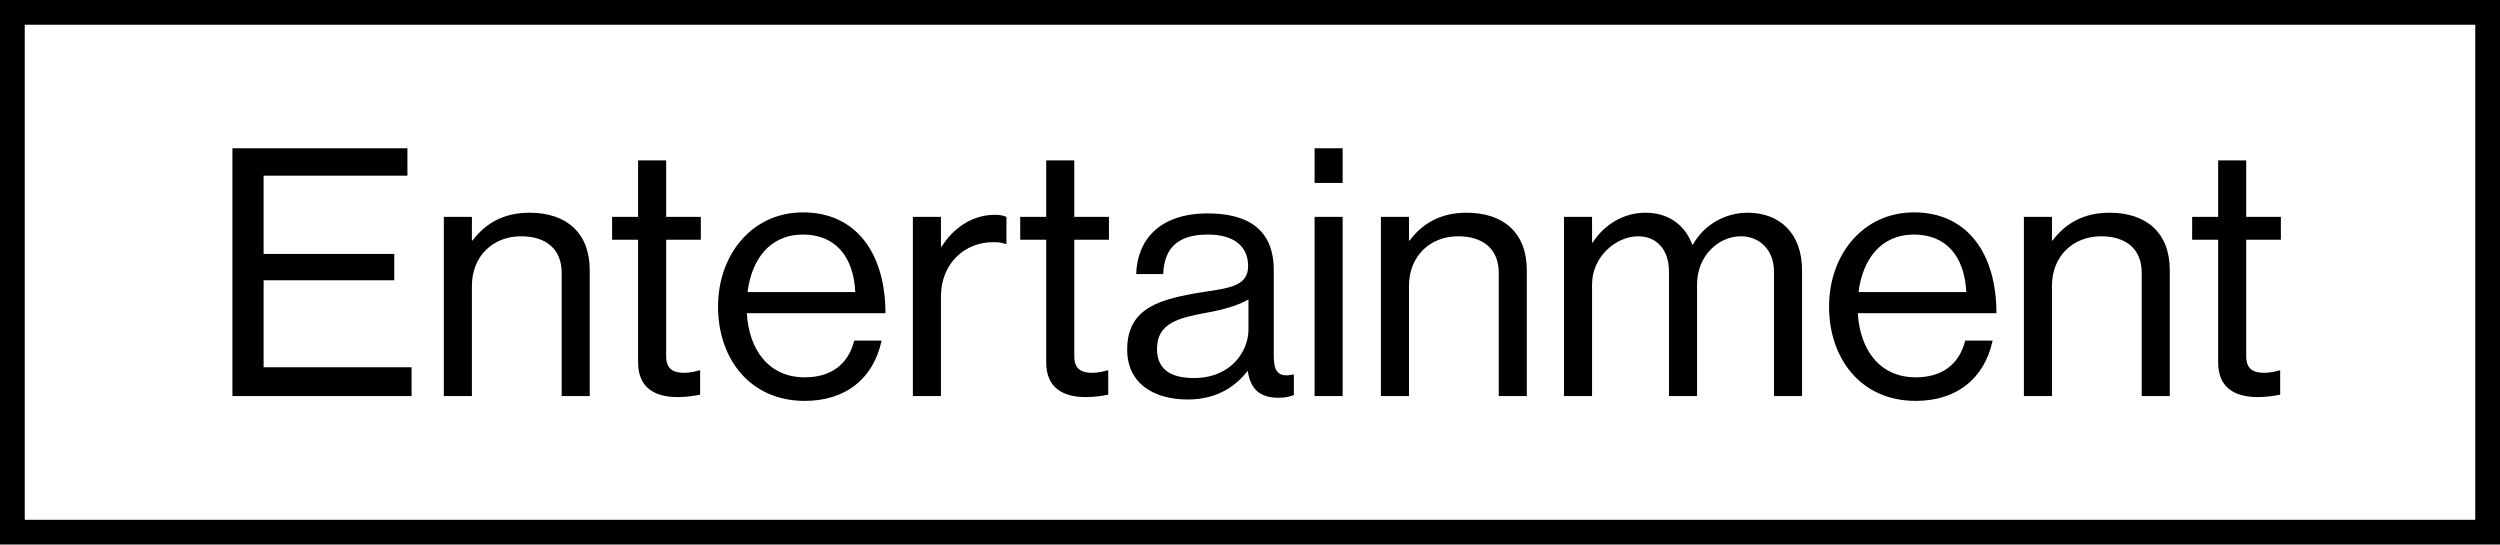 <svg width="101" height="22" viewBox="0 0 101 22" fill="none" xmlns="http://www.w3.org/2000/svg">
<rect x="0.5" y="0.5" width="100" height="21" stroke="black"/>
<path d="M9.39 16V5.99H16.46V7.096H10.65V10.26H15.928V11.324H10.65V14.838H16.628V16H9.39ZM19.065 8.762V9.714H19.093C19.611 9.028 20.339 8.594 21.389 8.594C22.901 8.594 23.825 9.42 23.825 10.918V16H22.691V11.016C22.691 10.078 22.075 9.546 21.053 9.546C19.905 9.546 19.065 10.358 19.065 11.548V16H17.931V8.762H19.065ZM24.729 9.686V8.762H25.779V6.48H26.913V8.762H28.313V9.686H26.913V14.39C26.913 14.894 27.179 15.062 27.641 15.062C27.865 15.062 28.117 15.006 28.243 14.964H28.285V15.944C28.019 16 27.711 16.042 27.375 16.042C26.451 16.042 25.779 15.664 25.779 14.642V9.686H24.729ZM32.51 16.196C30.297 16.196 29.009 14.488 29.009 12.388C29.009 10.288 30.381 8.58 32.44 8.58C34.609 8.58 35.772 10.26 35.772 12.654H30.172C30.256 14.124 31.053 15.244 32.51 15.244C33.559 15.244 34.26 14.74 34.511 13.76H35.617C35.282 15.314 34.148 16.196 32.51 16.196ZM32.44 9.476C31.096 9.476 30.367 10.484 30.2 11.8H34.553C34.483 10.358 33.742 9.476 32.44 9.476ZM38.014 8.762V9.966H38.042C38.476 9.266 39.232 8.678 40.198 8.678C40.408 8.678 40.52 8.706 40.66 8.762V9.854H40.618C40.45 9.798 40.338 9.784 40.114 9.784C38.994 9.784 38.014 10.624 38.014 11.982V16H36.88V8.762H38.014ZM41.217 9.686V8.762H42.267V6.48H43.401V8.762H44.801V9.686H43.401V14.39C43.401 14.894 43.667 15.062 44.129 15.062C44.353 15.062 44.605 15.006 44.731 14.964H44.773V15.944C44.507 16 44.199 16.042 43.863 16.042C42.939 16.042 42.267 15.664 42.267 14.642V9.686H41.217ZM51.656 16.07C50.914 16.07 50.522 15.734 50.41 14.992H50.396C49.962 15.552 49.22 16.14 47.988 16.14C46.616 16.14 45.538 15.496 45.538 14.124C45.538 12.416 46.882 12.066 48.688 11.786C49.71 11.632 50.424 11.534 50.424 10.75C50.424 9.938 49.836 9.476 48.8 9.476C47.624 9.476 47.036 9.98 46.994 11.072H45.902C45.944 9.672 46.868 8.622 48.786 8.622C50.326 8.622 51.46 9.196 51.46 10.918V14.362C51.46 14.95 51.6 15.272 52.23 15.132H52.272V15.958C52.132 16.014 51.95 16.07 51.656 16.07ZM48.24 15.272C49.752 15.272 50.438 14.166 50.438 13.326V12.094C50.06 12.332 49.402 12.514 48.786 12.626C47.652 12.836 46.742 13.032 46.742 14.096C46.742 15.062 47.498 15.272 48.24 15.272ZM53.109 16V8.762H54.243V16H53.109ZM53.109 7.39V5.99H54.243V7.39H53.109ZM56.923 8.762V9.714H56.951C57.469 9.028 58.197 8.594 59.247 8.594C60.759 8.594 61.683 9.42 61.683 10.918V16H60.549V11.016C60.549 10.078 59.933 9.546 58.911 9.546C57.763 9.546 56.923 10.358 56.923 11.548V16H55.789V8.762H56.923ZM63.185 16V8.762H64.319V9.798H64.347C64.795 9.098 65.565 8.594 66.475 8.594C67.357 8.594 68.057 9.042 68.365 9.882H68.393C68.855 9.056 69.723 8.594 70.605 8.594C71.893 8.594 72.803 9.42 72.803 10.918V16H71.669V10.974C71.669 10.078 71.067 9.546 70.339 9.546C69.401 9.546 68.561 10.358 68.561 11.492V16H67.427V10.974C67.427 10.078 66.923 9.546 66.181 9.546C65.299 9.546 64.319 10.358 64.319 11.492V16H63.185ZM77.394 16.196C75.182 16.196 73.894 14.488 73.894 12.388C73.894 10.288 75.266 8.58 77.324 8.58C79.494 8.58 80.656 10.26 80.656 12.654H75.056C75.14 14.124 75.938 15.244 77.394 15.244C78.444 15.244 79.144 14.74 79.396 13.76H80.502C80.166 15.314 79.032 16.196 77.394 16.196ZM77.324 9.476C75.98 9.476 75.252 10.484 75.084 11.8H79.438C79.368 10.358 78.626 9.476 77.324 9.476ZM82.899 8.762V9.714H82.927C83.445 9.028 84.173 8.594 85.223 8.594C86.735 8.594 87.659 9.42 87.659 10.918V16H86.525V11.016C86.525 10.078 85.909 9.546 84.887 9.546C83.739 9.546 82.899 10.358 82.899 11.548V16H81.765V8.762H82.899ZM88.563 9.686V8.762H89.613V6.48H90.747V8.762H92.147V9.686H90.747V14.39C90.747 14.894 91.013 15.062 91.475 15.062C91.699 15.062 91.951 15.006 92.077 14.964H92.119V15.944C91.853 16 91.545 16.042 91.209 16.042C90.285 16.042 89.613 15.664 89.613 14.642V9.686H88.563Z" fill="black"/>
</svg>
